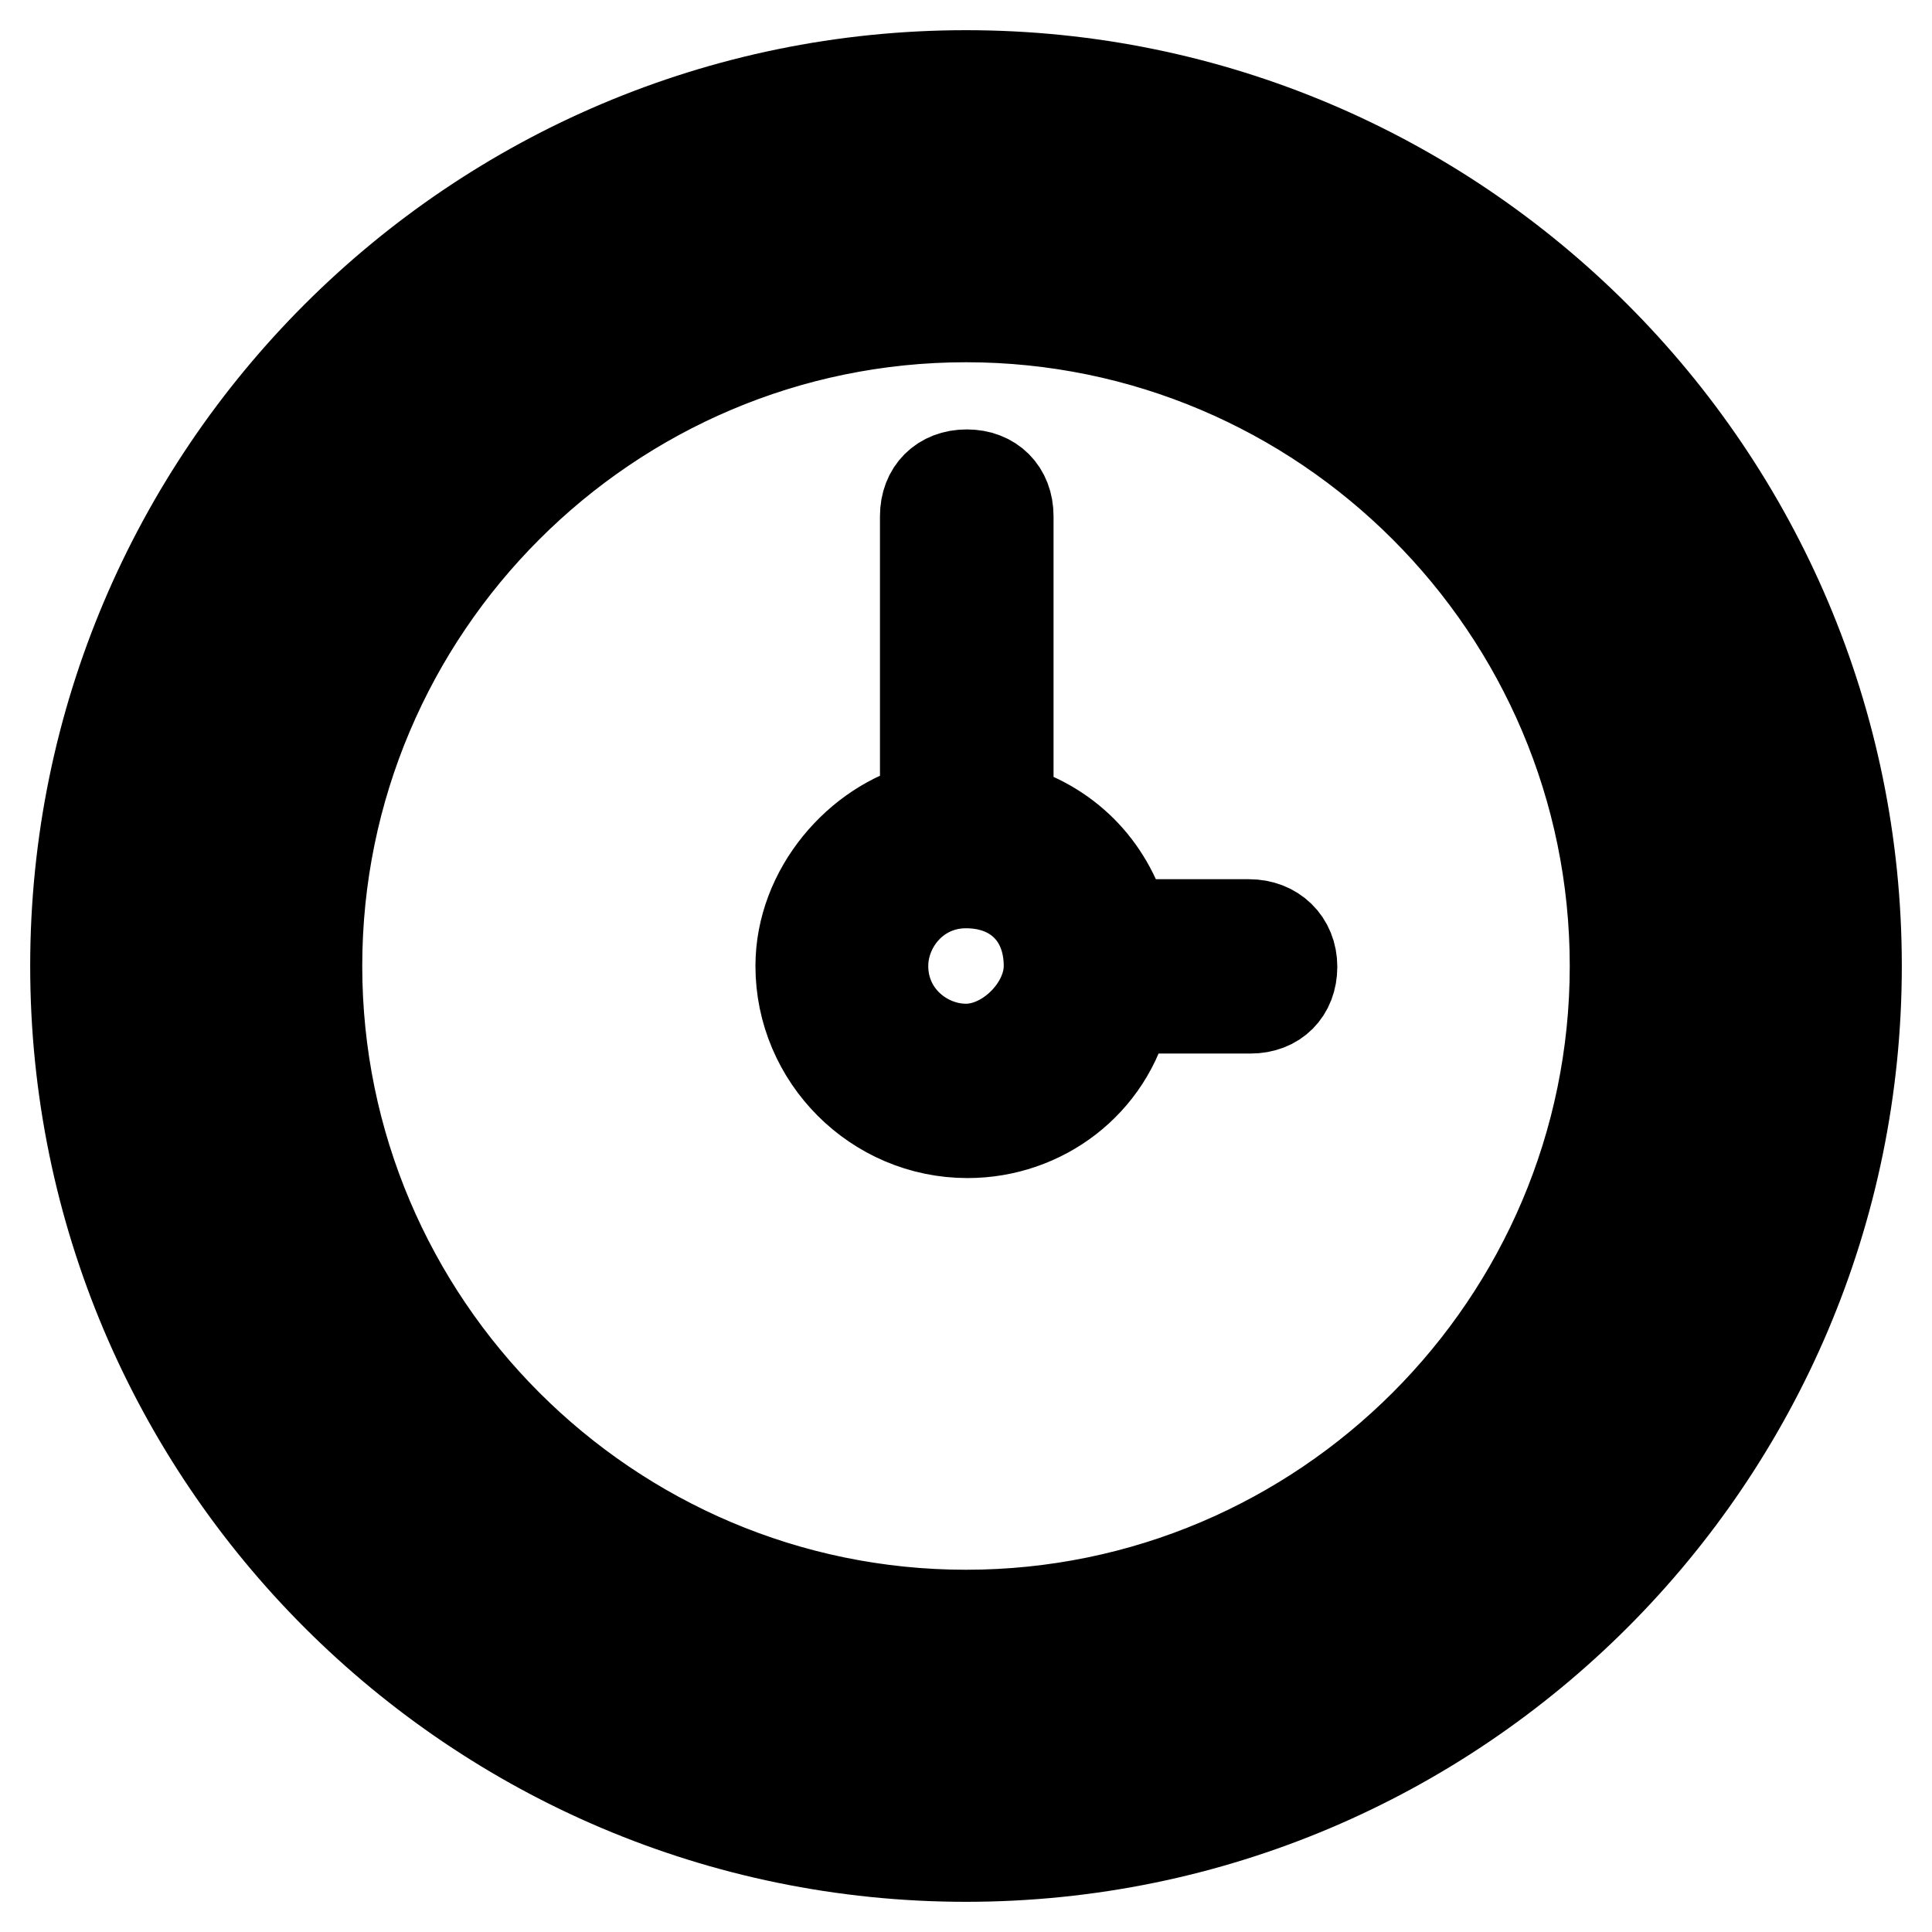 <?xml version="1.0" encoding="utf-8"?>
<!-- Svg Vector Icons : http://www.onlinewebfonts.com/icon -->
<!DOCTYPE svg PUBLIC "-//W3C//DTD SVG 1.1//EN" "http://www.w3.org/Graphics/SVG/1.1/DTD/svg11.dtd">
<svg version="1.1" xmlns="http://www.w3.org/2000/svg" xmlns:xlink="http://www.w3.org/1999/xlink" x="0px" y="0px" viewBox="0 0 256 256" enable-background="new 0 0 256 256" xml:space="preserve">
<g> <path stroke-width="12" fill-opacity="0" stroke="#000000"  d="M165.5,122.5H149c-2.2-7.7-7.7-13.2-15.4-15.4V68.4c0-3.3-2.2-5.5-5.5-5.5s-5.5,2.2-5.5,5.5V107 c-8.8,2.2-16.5,11-16.5,21c0,12.1,9.9,22.1,22.1,22.1c9.9,0,18.7-6.6,21-16.5h16.5c3.3,0,5.5-2.2,5.5-5.5S168.8,122.5,165.5,122.5z  M128,139c-5.5,0-11-4.4-11-11c0-5.5,4.4-11,11-11c6.6,0,11,4.4,11,11C139,133.5,133.5,139,128,139z M128,31c-54,0-97,43-97,97 s43,97,97,97s97-43,97-97S182,31,128,31z M128,214c-47.4,0-86-38.6-86-86c0-47.4,38.6-86,86-86c47.4,0,86,38.6,86,86 C214,175.4,175.4,214,128,214z M128,10C62.9,10,10,62.9,10,128c0,65.1,52.9,118,118,118c65.1,0,118-52.9,118-118 C246,62.9,193.1,10,128,10z M128,236.1c-59.6,0-108.1-48.5-108.1-108.1C19.9,68.4,68.4,19.9,128,19.9 c59.6,0,108.1,48.5,108.1,108.1C236.1,187.6,187.6,236.1,128,236.1z"/></g>
</svg>